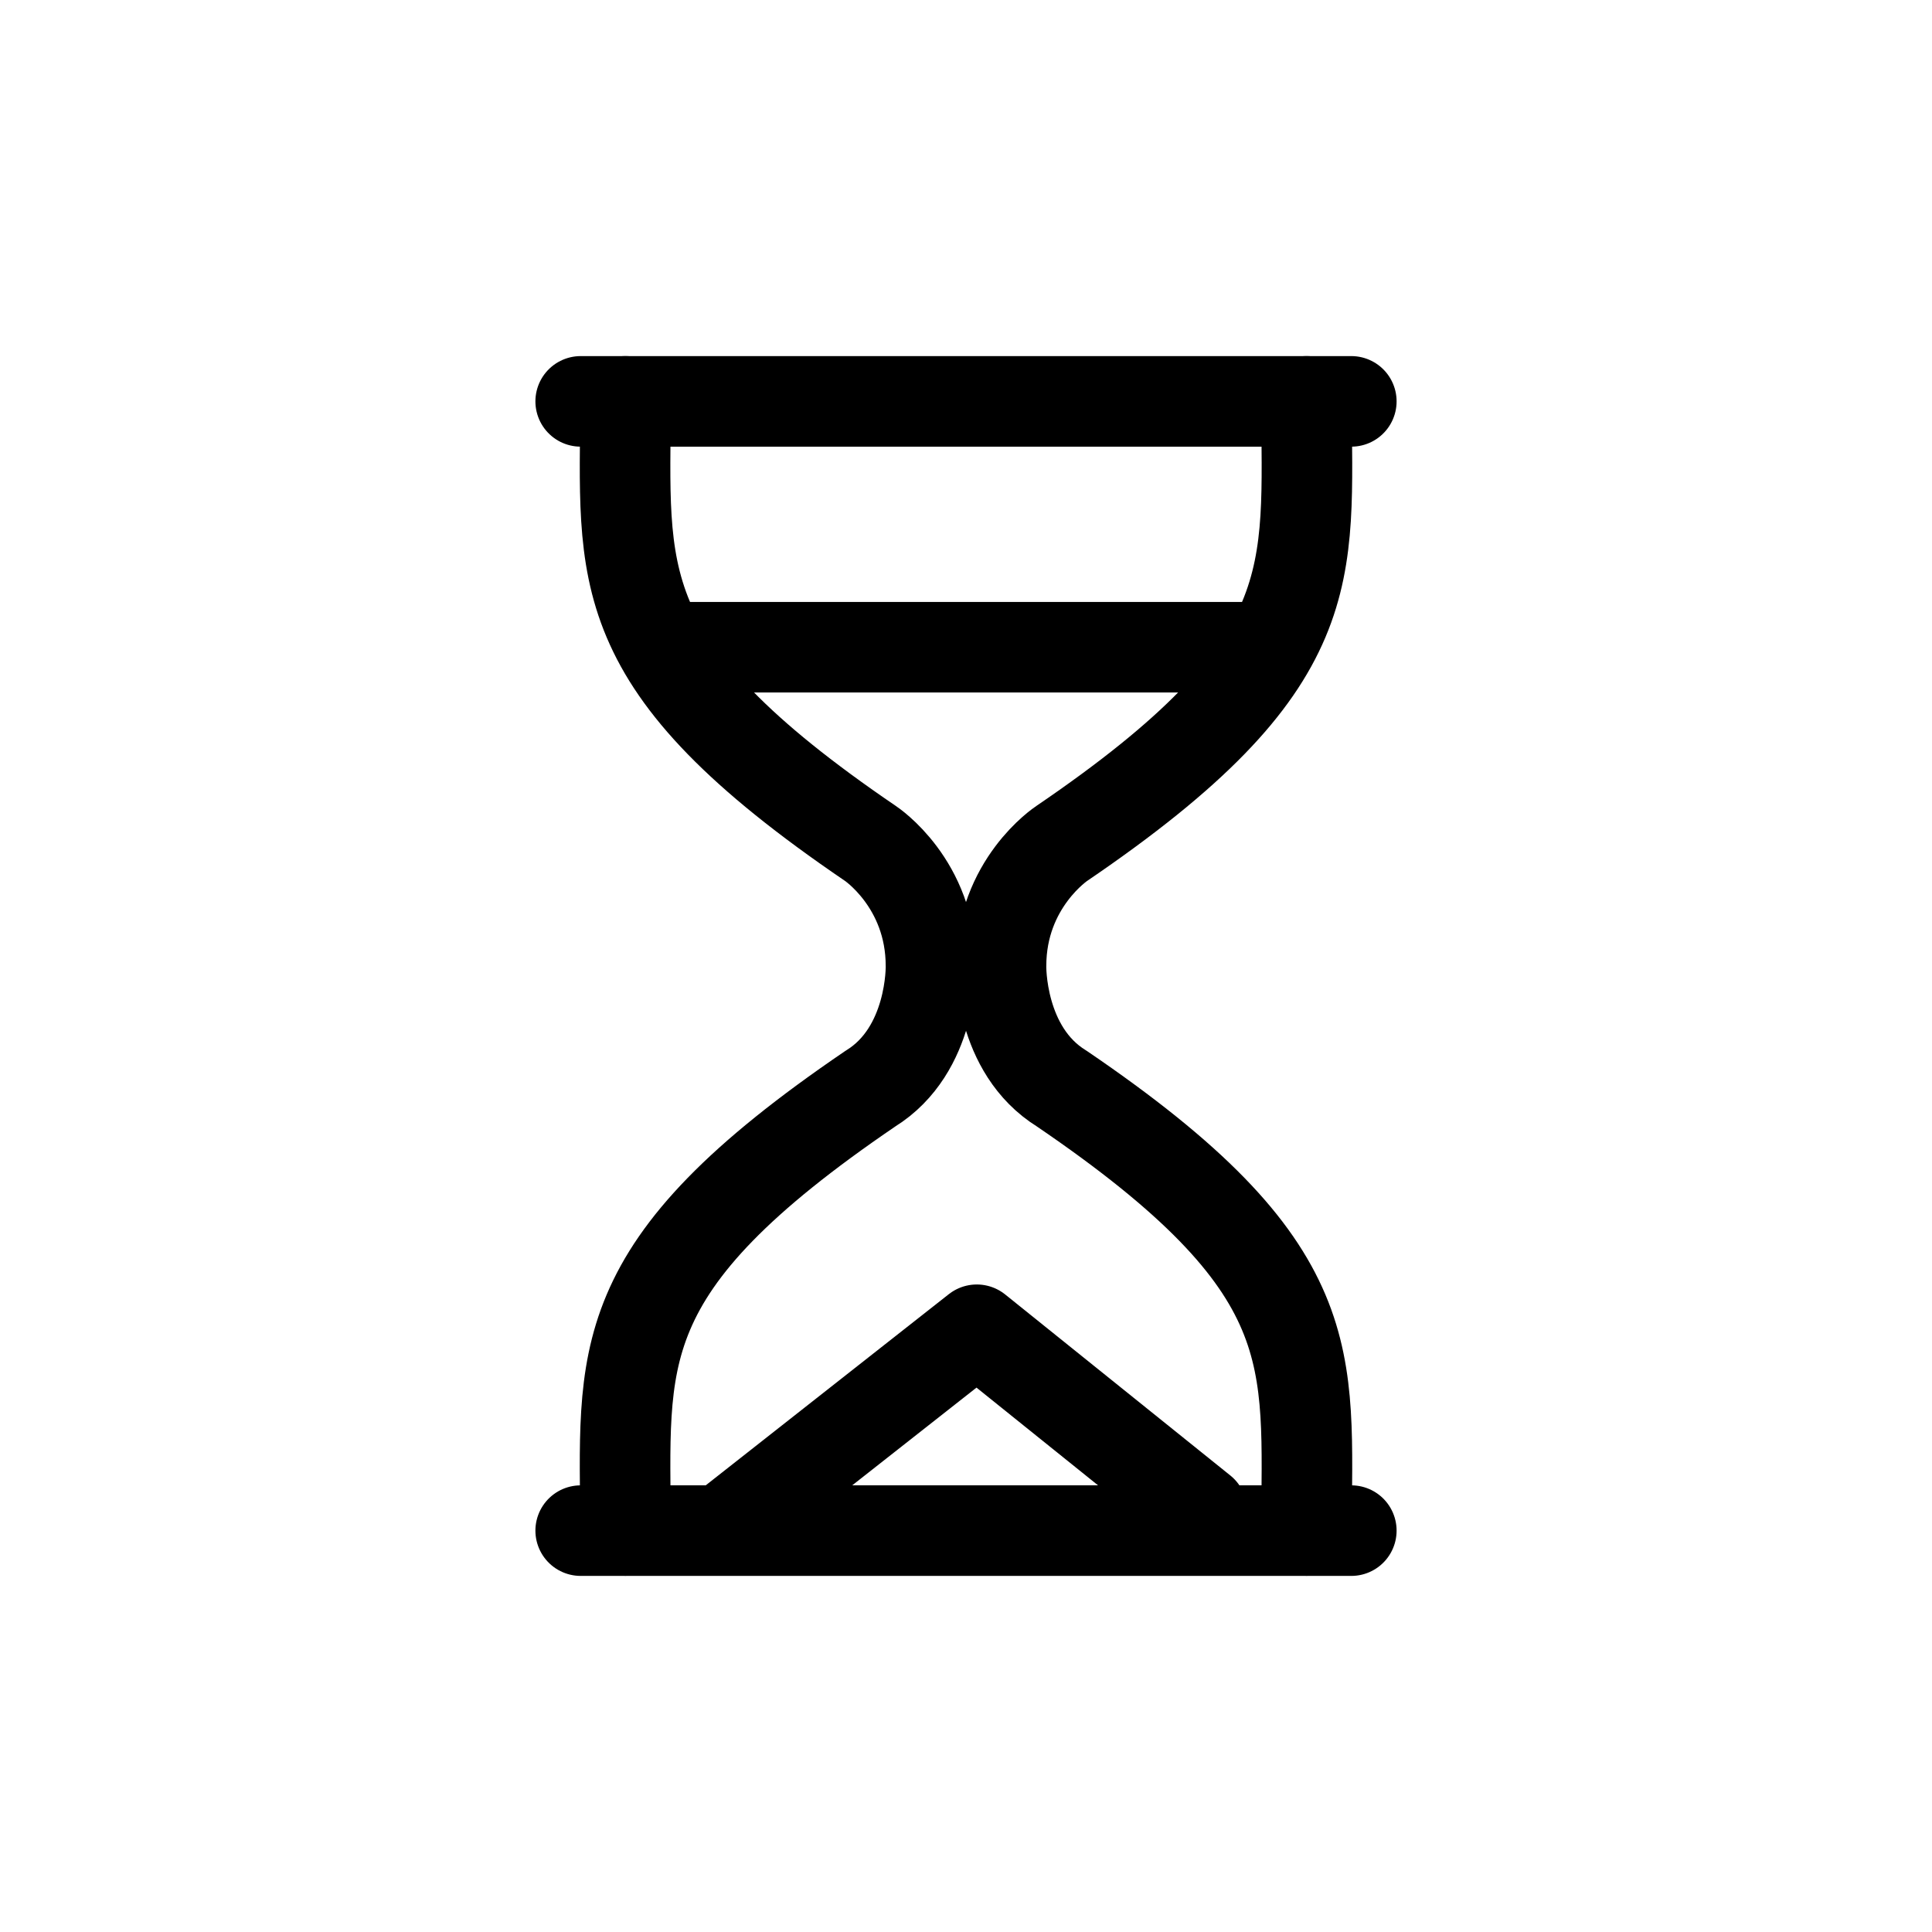 <?xml version="1.0" encoding="utf-8"?>
<!-- Generator: Adobe Illustrator 15.0.0, SVG Export Plug-In . SVG Version: 6.00 Build 0)  -->
<!DOCTYPE svg PUBLIC "-//W3C//DTD SVG 1.1//EN" "http://www.w3.org/Graphics/SVG/1.1/DTD/svg11.dtd">
<svg version="1.1" id="Layer_1" xmlns="http://www.w3.org/2000/svg" xmlns:xlink="http://www.w3.org/1999/xlink" x="0px" y="0px"
	 width="32px" height="32px" viewBox="0 0 32 32" enable-background="new 0 0 32 32" xml:space="preserve">
<g>
	
		<line fill="none" stroke="#000000" stroke-width="1.5" stroke-linecap="round" stroke-linejoin="round" stroke-miterlimit="10" x1="9.618" y1="6.648" x2="22.382" y2="6.648"/>
	
		<line fill="none" stroke="#000000" stroke-width="1.5" stroke-linecap="round" stroke-linejoin="round" stroke-miterlimit="10" x1="22.382" y1="25.352" x2="9.618" y2="25.352"/>
	
		<polyline fill="none" stroke="#000000" stroke-width="1.5" stroke-linecap="round" stroke-linejoin="round" stroke-miterlimit="10" points="
		12.092,25.239 16.179,22.025 19.908,25.023 	"/>
	
		<line fill="none" stroke="#000000" stroke-width="1.5" stroke-linecap="round" stroke-linejoin="round" stroke-miterlimit="10" x1="11.236" y1="10.72" x2="20.764" y2="10.72"/>
	<g>
		<g>
			
				<path fill="none" stroke="#000000" stroke-width="1.5" stroke-linecap="round" stroke-linejoin="round" stroke-miterlimit="10" d="
				M10.359,6.648c0,2.874-0.338,4.332,4.058,7.322c0,0,1.003,0.661,1.003,2.029c0,0,0.032,1.393-1.003,2.032
				c-4.396,2.989-4.058,4.446-4.058,7.319"/>
		</g>
		<g>
			
				<path fill="none" stroke="#000000" stroke-width="1.5" stroke-linecap="round" stroke-linejoin="round" stroke-miterlimit="10" d="
				M21.641,6.648c0,2.874,0.34,4.332-4.055,7.322c0,0-1.006,0.661-1.006,2.029c0,0-0.031,1.393,1.006,2.032
				c4.395,2.989,4.055,4.446,4.055,7.319"/>
		</g>
	</g>
</g>
</svg>
